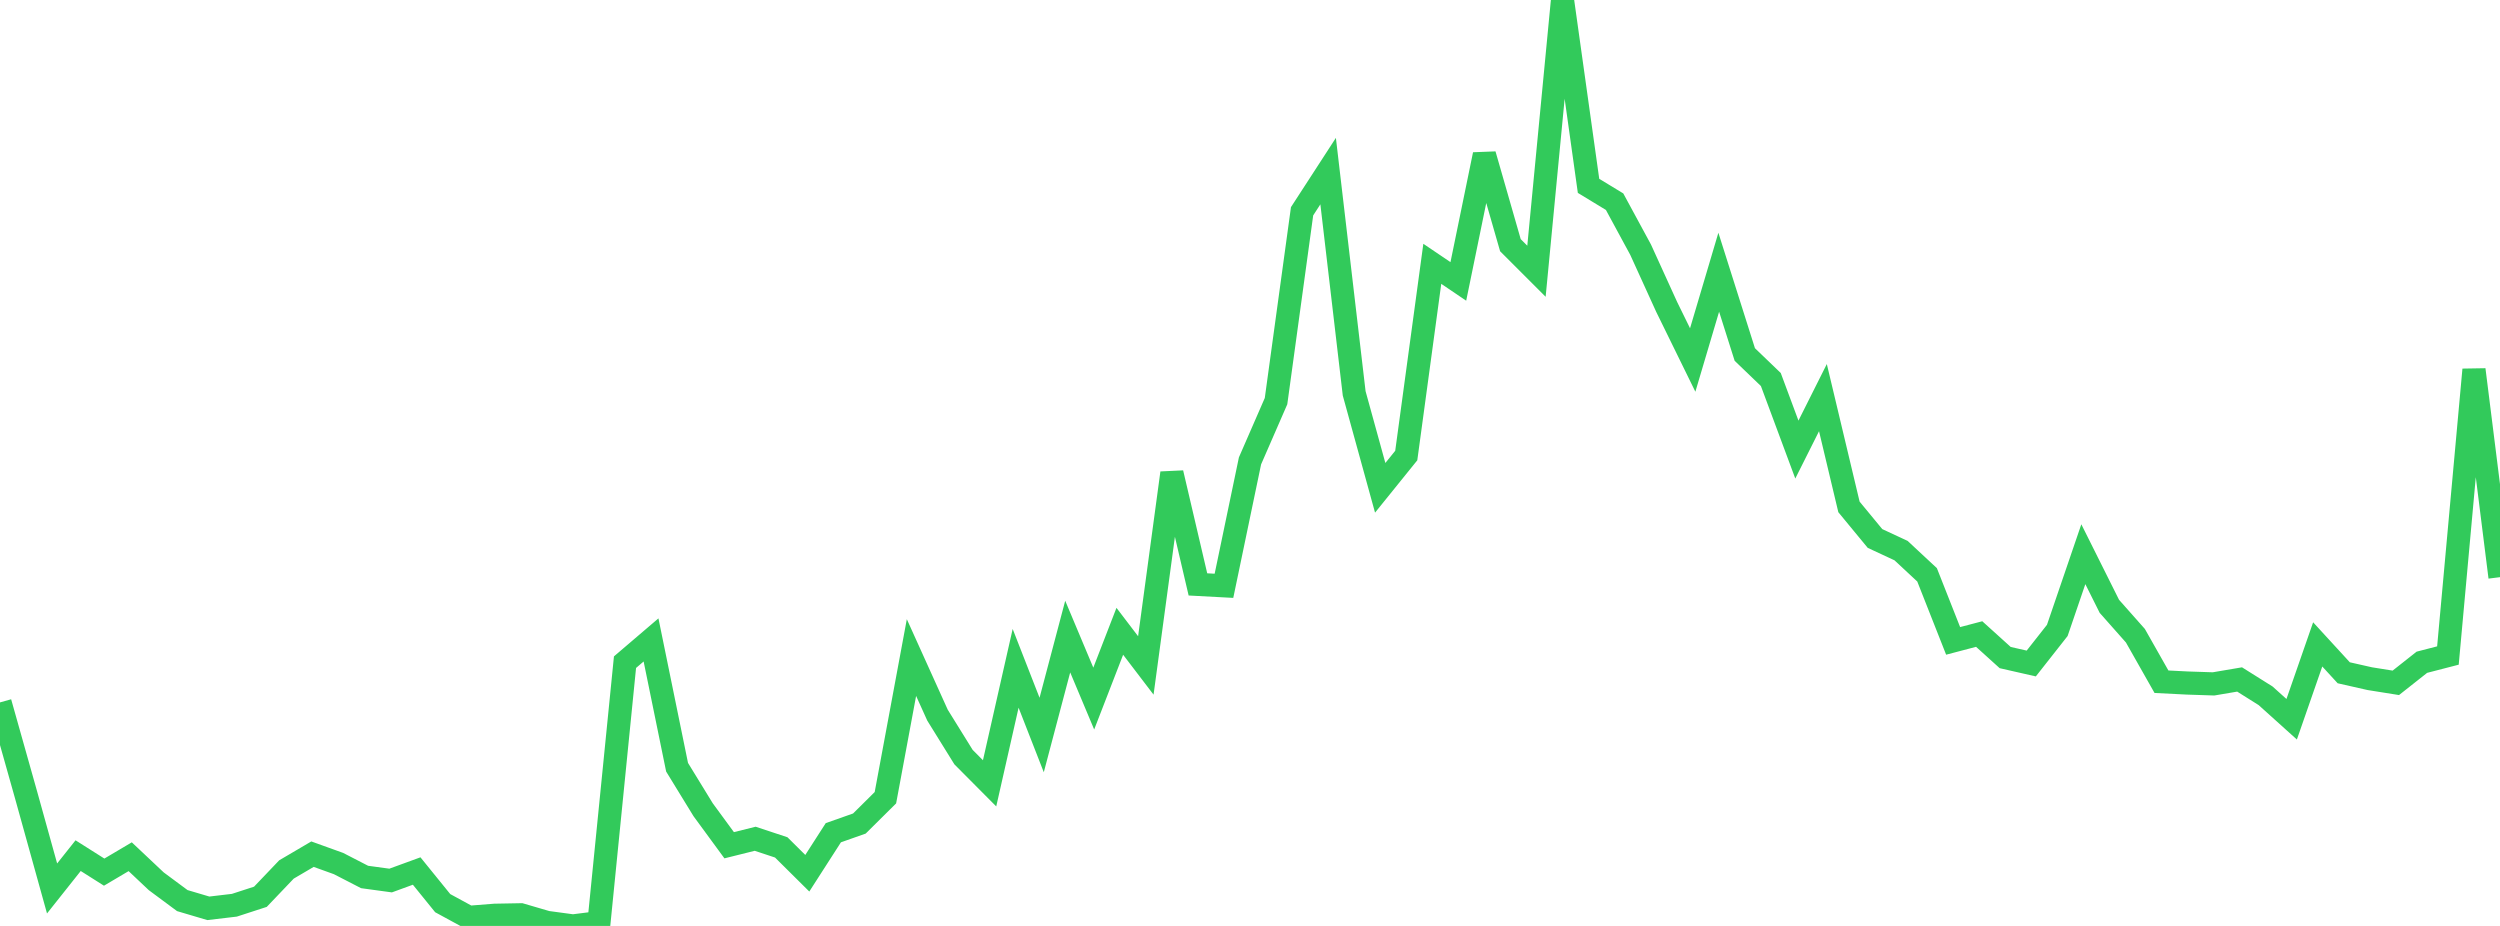 <?xml version="1.0" standalone="no"?>
<!DOCTYPE svg PUBLIC "-//W3C//DTD SVG 1.1//EN" "http://www.w3.org/Graphics/SVG/1.1/DTD/svg11.dtd">

<svg width="135" height="50" viewBox="0 0 135 50" preserveAspectRatio="none" 
  xmlns="http://www.w3.org/2000/svg"
  xmlns:xlink="http://www.w3.org/1999/xlink">


<polyline points="0.0, 37.93 1.406, 42.918 2.812, 47.977 4.219, 46.205 5.625, 47.095 7.031, 46.263 8.438, 47.589 9.844, 48.632 11.25, 49.049 12.656, 48.883 14.062, 48.426 15.469, 46.951 16.875, 46.125 18.281, 46.632 19.688, 47.357 21.094, 47.549 22.5, 47.035 23.906, 48.77 25.312, 49.535 26.719, 49.424 28.125, 49.398 29.531, 49.81 30.938, 50.0 32.344, 49.823 33.75, 35.757 35.156, 34.556 36.562, 41.43 37.969, 43.725 39.375, 45.643 40.781, 45.293 42.188, 45.76 43.594, 47.155 45.0, 44.967 46.406, 44.471 47.812, 43.077 49.219, 35.508 50.625, 38.618 52.031, 40.885 53.438, 42.3 54.844, 36.09 56.25, 39.69 57.656, 34.375 59.062, 37.723 60.469, 34.09 61.875, 35.934 63.281, 25.541 64.688, 31.558 66.094, 31.633 67.5, 24.887 68.906, 21.662 70.312, 11.409 71.719, 9.24 73.125, 21.241 74.531, 26.342 75.938, 24.599 77.344, 14.246 78.75, 15.197 80.156, 8.347 81.562, 13.24 82.969, 14.647 84.375, 0.0 85.781, 10.036 87.188, 10.891 88.594, 13.485 90.0, 16.573 91.406, 19.44 92.812, 14.7 94.219, 19.143 95.625, 20.494 97.031, 24.277 98.438, 21.472 99.844, 27.373 101.25, 29.078 102.656, 29.732 104.062, 31.041 105.469, 34.608 106.875, 34.238 108.281, 35.509 109.688, 35.829 111.094, 34.042 112.5, 29.927 113.906, 32.742 115.312, 34.329 116.719, 36.813 118.125, 36.884 119.531, 36.93 120.938, 36.691 122.344, 37.574 123.75, 38.84 125.156, 34.797 126.562, 36.33 127.969, 36.648 129.375, 36.873 130.781, 35.762 132.188, 35.398 133.594, 19.961 135.0, 31.167" fill="none" stroke="#32ca5b" stroke-width="1.25"/>

</svg>